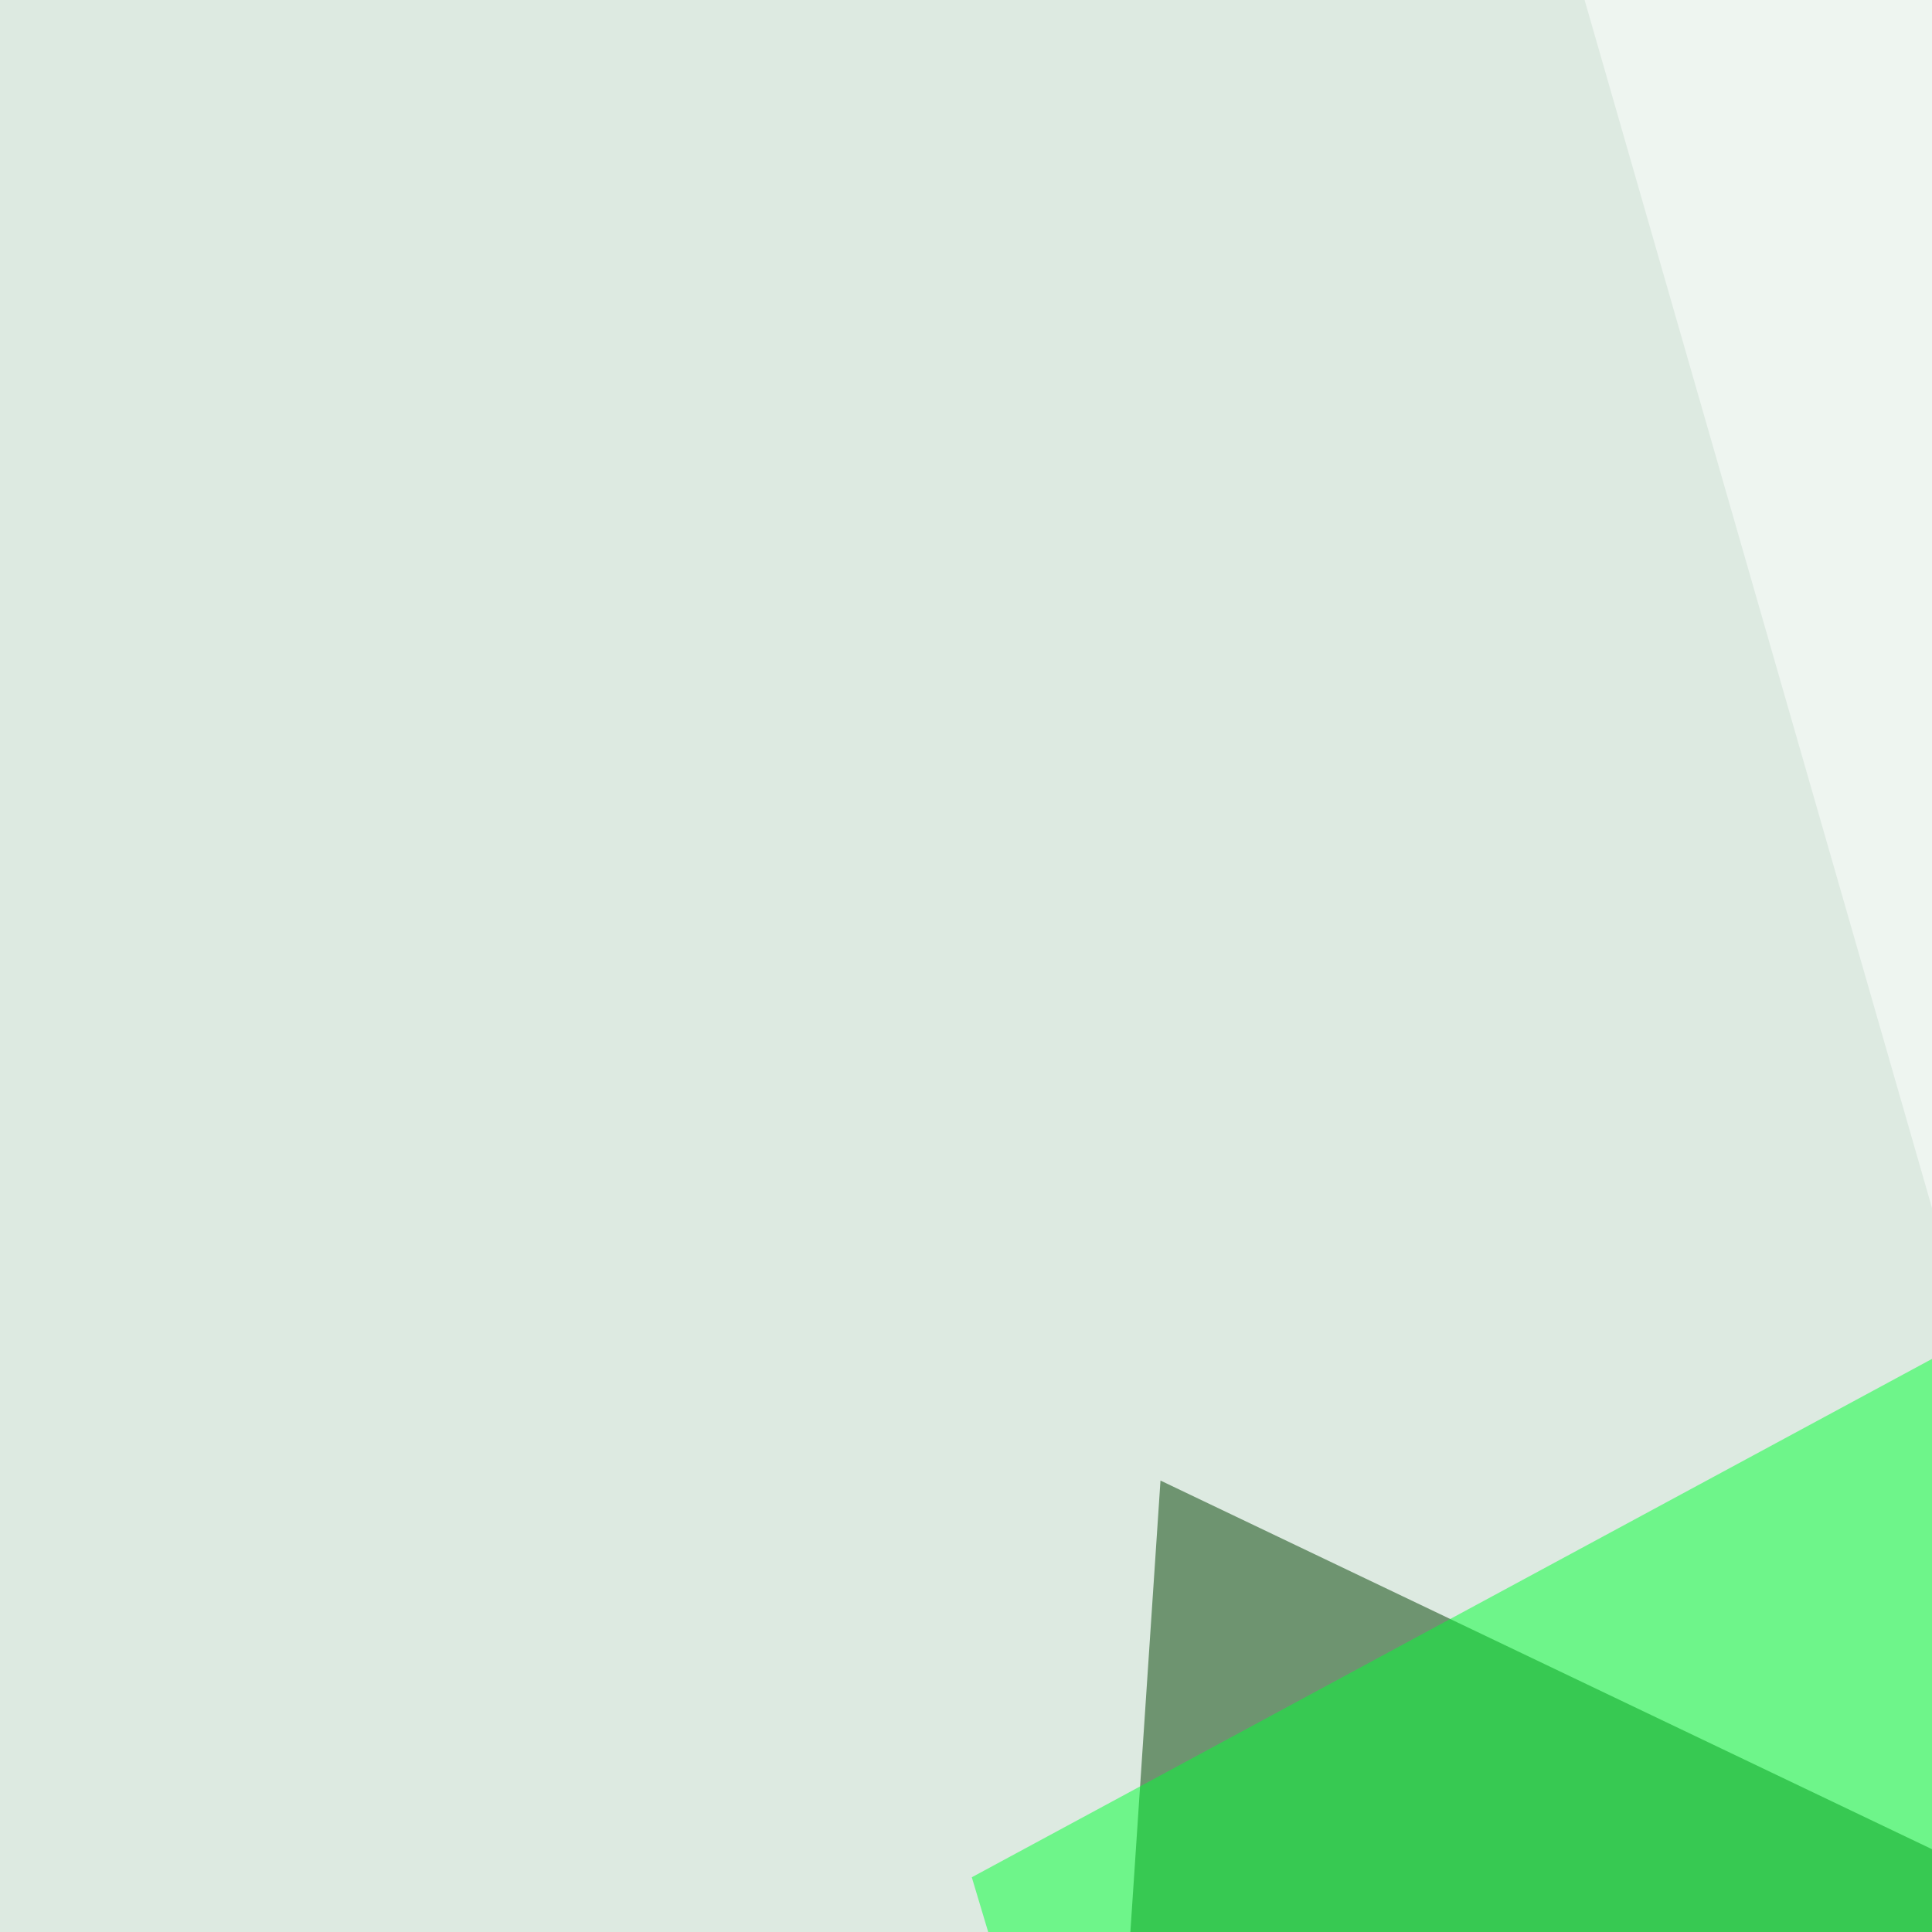 <svg xmlns="http://www.w3.org/2000/svg" width="300" height="300"><filter id="a"><feGaussianBlur stdDeviation="55"/></filter><rect width="100%" height="100%" fill="#ddeae1"/><g filter="url(#a)"><g fill-opacity=".5"><path fill="#003f00" d="M162.6 493.7l545-11.8-527.4-252z"/><path d="M602 350.1L235.9 356l360.4 140.6z"/><path fill="#00ff34" d="M150.9 291.5l79 263.7 105.5-363.3z"/><path fill="#fff" d="M233-45.4l123 427.7L795.4 54.2z"/></g></g></svg>